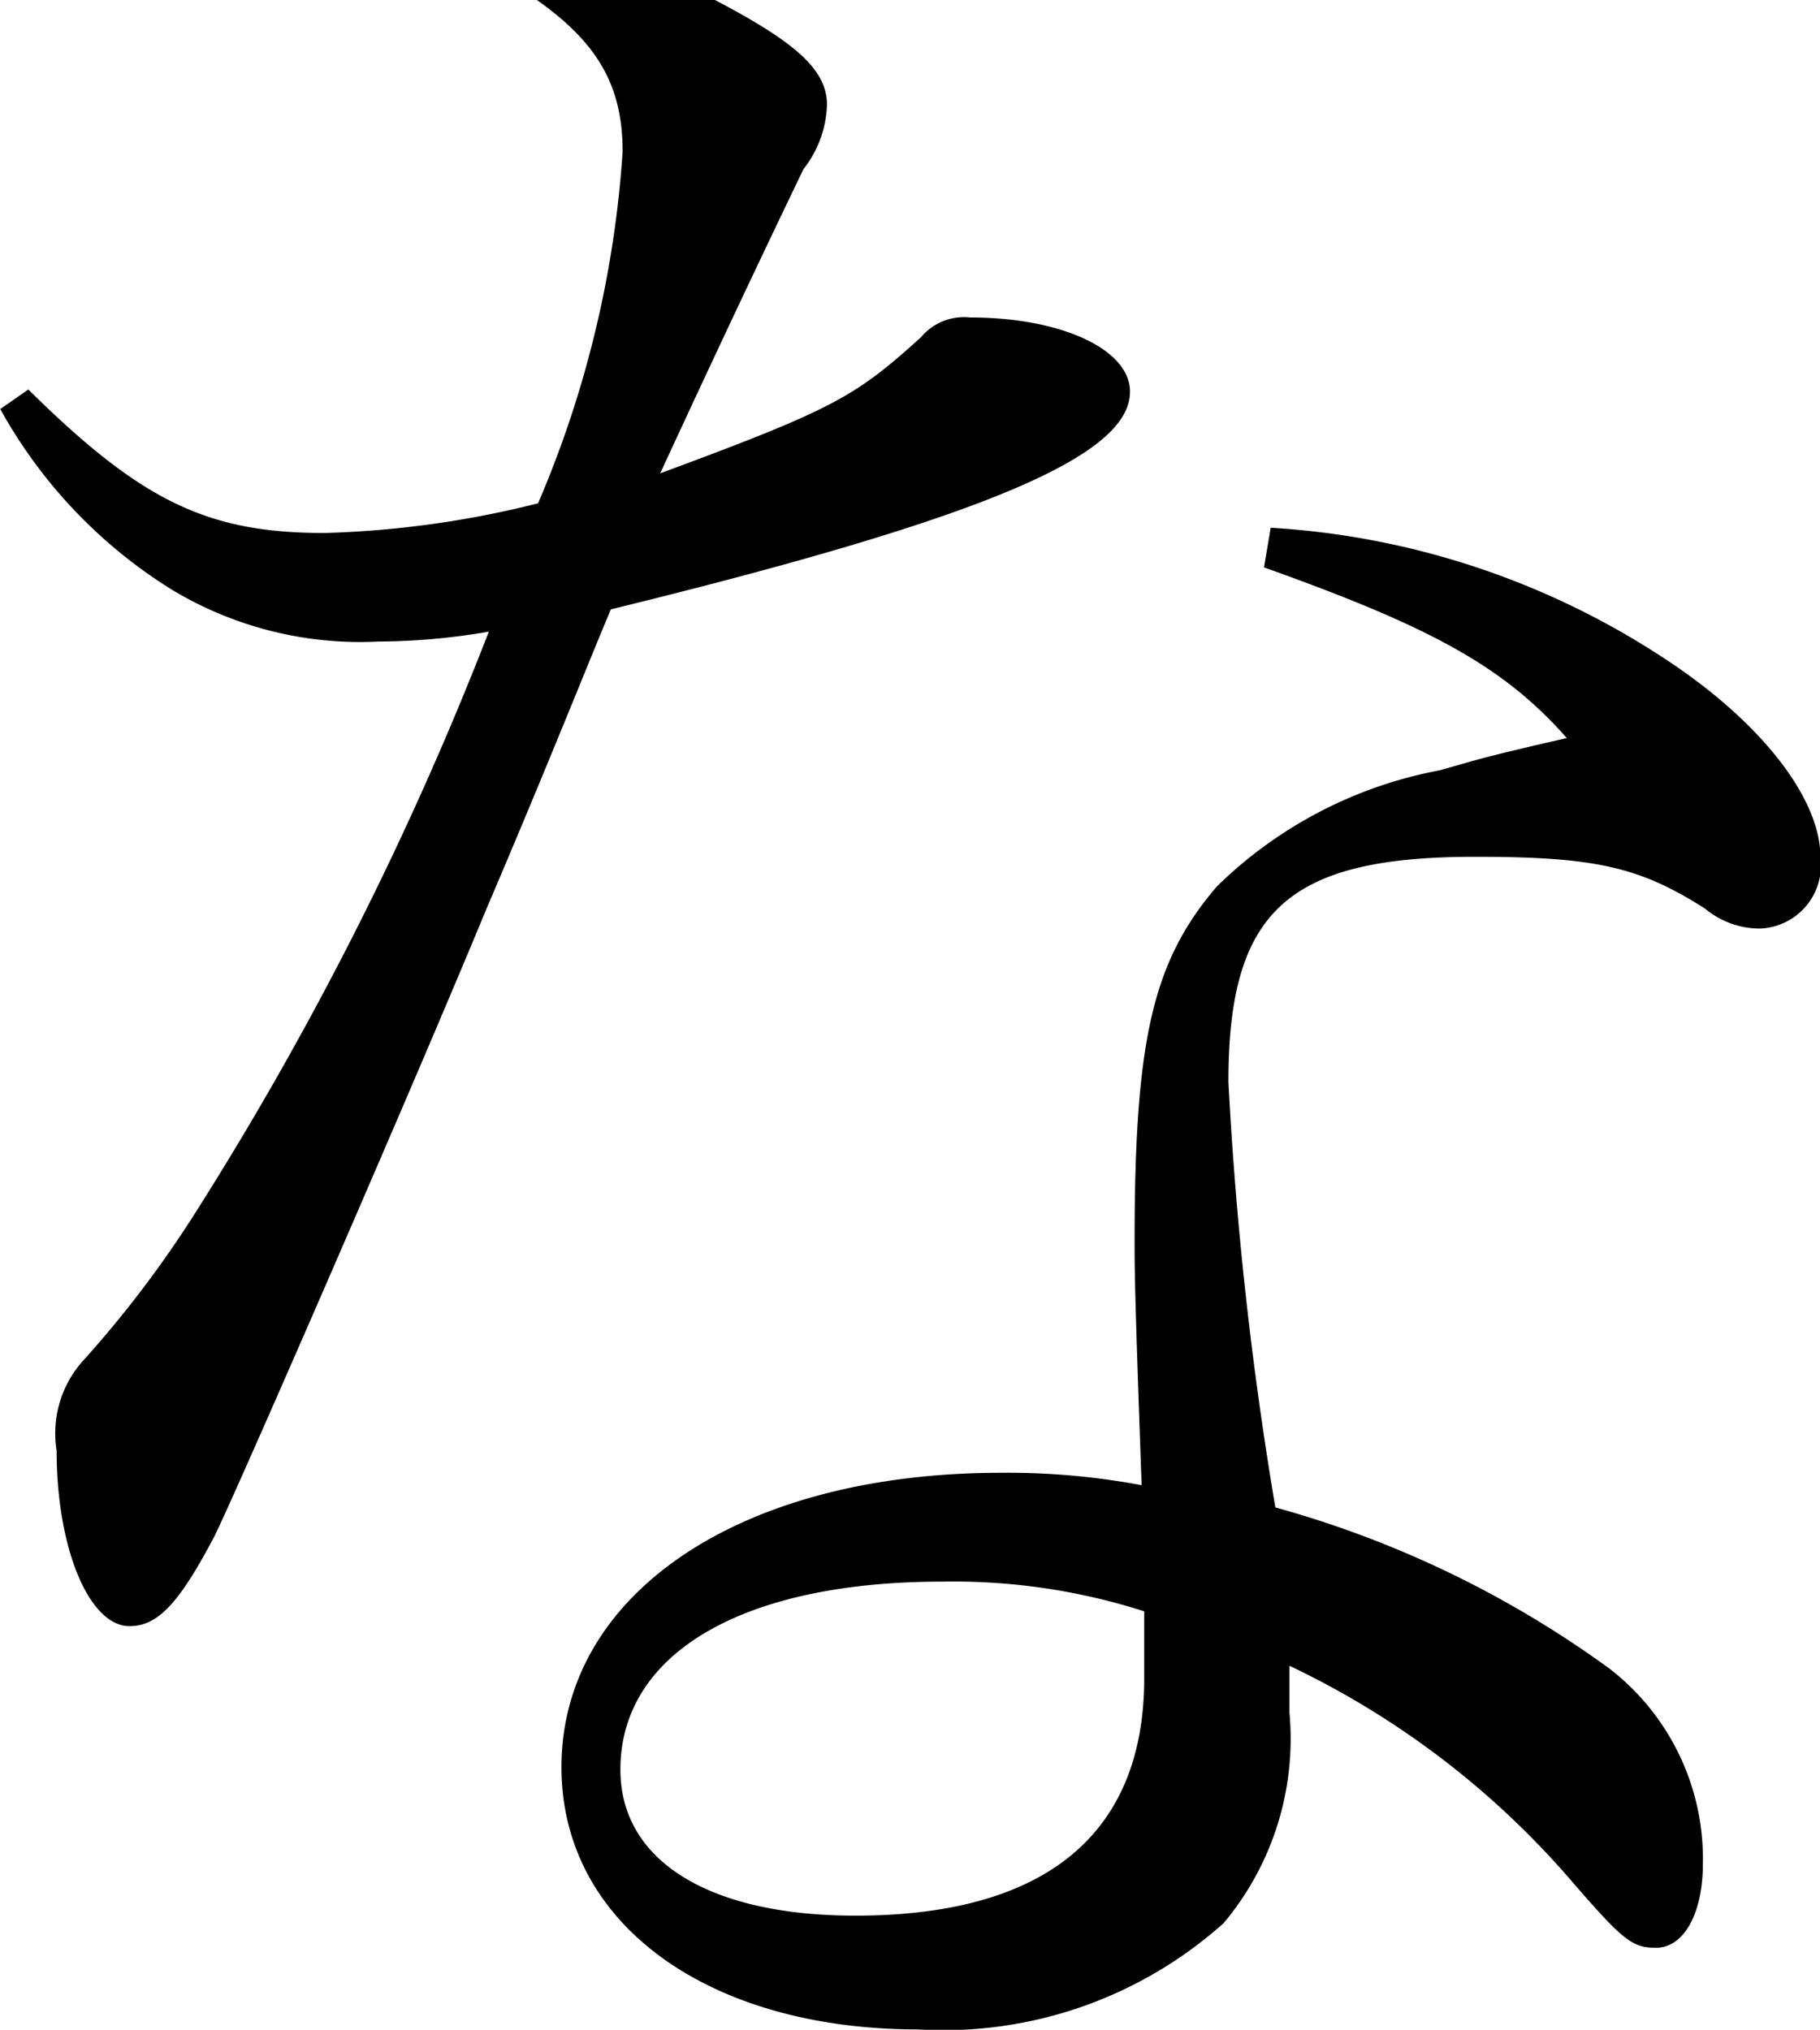 <svg id="mv_ttl-na.svg" xmlns="http://www.w3.org/2000/svg" width="33.657" height="37.531" viewBox="0 0 33.657 37.531">
  <defs>
    <style>
      .cls-1 {
        fill-rule: evenodd;
      }
    </style>
  </defs>
  <path id="クルマとつながる_未来が_この一台に_のコピー" data-name="クルマとつながる 未来が、 この一台に。 のコピー" class="cls-1" d="M258.067,7.563a9.119,9.119,0,0,0,3.171,3.339,6.75,6.75,0,0,0,3.823.96,12.238,12.238,0,0,0,2.041-.183,61.777,61.777,0,0,1-5.43,10.749,20.338,20.338,0,0,1-2.085,2.744,2.006,2.006,0,0,0-.478,1.647c0,1.83.609,3.248,1.347,3.248,0.521,0,.912-0.412,1.564-1.647,0.391-.778,3.736-8.462,5.039-11.618,1.173-2.745,1.911-4.62,2.3-5.535,6.907-1.692,9.6-2.836,9.6-4.025,0-.778-1.26-1.372-2.954-1.372a1.039,1.039,0,0,0-.912.366c-1.216,1.1-1.607,1.327-4.822,2.516,1.564-3.385,2.476-5.26,2.65-5.626a2.015,2.015,0,0,0,.434-1.189c0-.64-0.564-1.144-2.041-1.921a8.774,8.774,0,0,0-3.475-1.052,1.778,1.778,0,0,0-1.043.32c2.085,1.1,2.78,2.013,2.78,3.522a19.757,19.757,0,0,1-1.564,6.5,18.1,18.1,0,0,1-3.952.549c-2.172,0-3.389-.595-5.474-2.653Zm23.37,2.928c3.084,1.1,4.431,1.83,5.6,3.156-1.607.366-1.694,0.412-2.346,0.595a7.985,7.985,0,0,0-4.127,2.15c-1.172,1.372-1.52,2.79-1.52,6.541,0,0.549,0,.915.13,4.528a13.362,13.362,0,0,0-2.606-.229c-4.822,0-8.123,2.241-8.123,5.443,0,2.882,2.693,4.849,6.6,4.849a7.771,7.771,0,0,0,5.647-1.967,5.306,5.306,0,0,0,1.216-3.888V30.8a15.86,15.86,0,0,1,5.256,4.025c0.912,1.052,1.086,1.189,1.52,1.189,0.522,0,.869-0.64.869-1.555a4.441,4.441,0,0,0-1.737-3.614,19.162,19.162,0,0,0-6.169-2.973,68.776,68.776,0,0,1-.868-7.868c0-3.156,1.086-4.162,4.561-4.162,2.215,0,3.04.183,4.257,0.961a1.586,1.586,0,0,0,1,.366,1.17,1.17,0,0,0,1.129-1.327c0-1.052-1.042-2.424-2.736-3.568a14.831,14.831,0,0,0-7.429-2.516Zm-2.215,20.538c0,2.882-1.825,4.391-5.343,4.391-2.693,0-4.344-1.006-4.344-2.7,0-2.15,2.259-3.476,5.951-3.476a11.57,11.57,0,0,1,3.736.549v1.235Z" transform="translate(-258.062)"/>
</svg>
